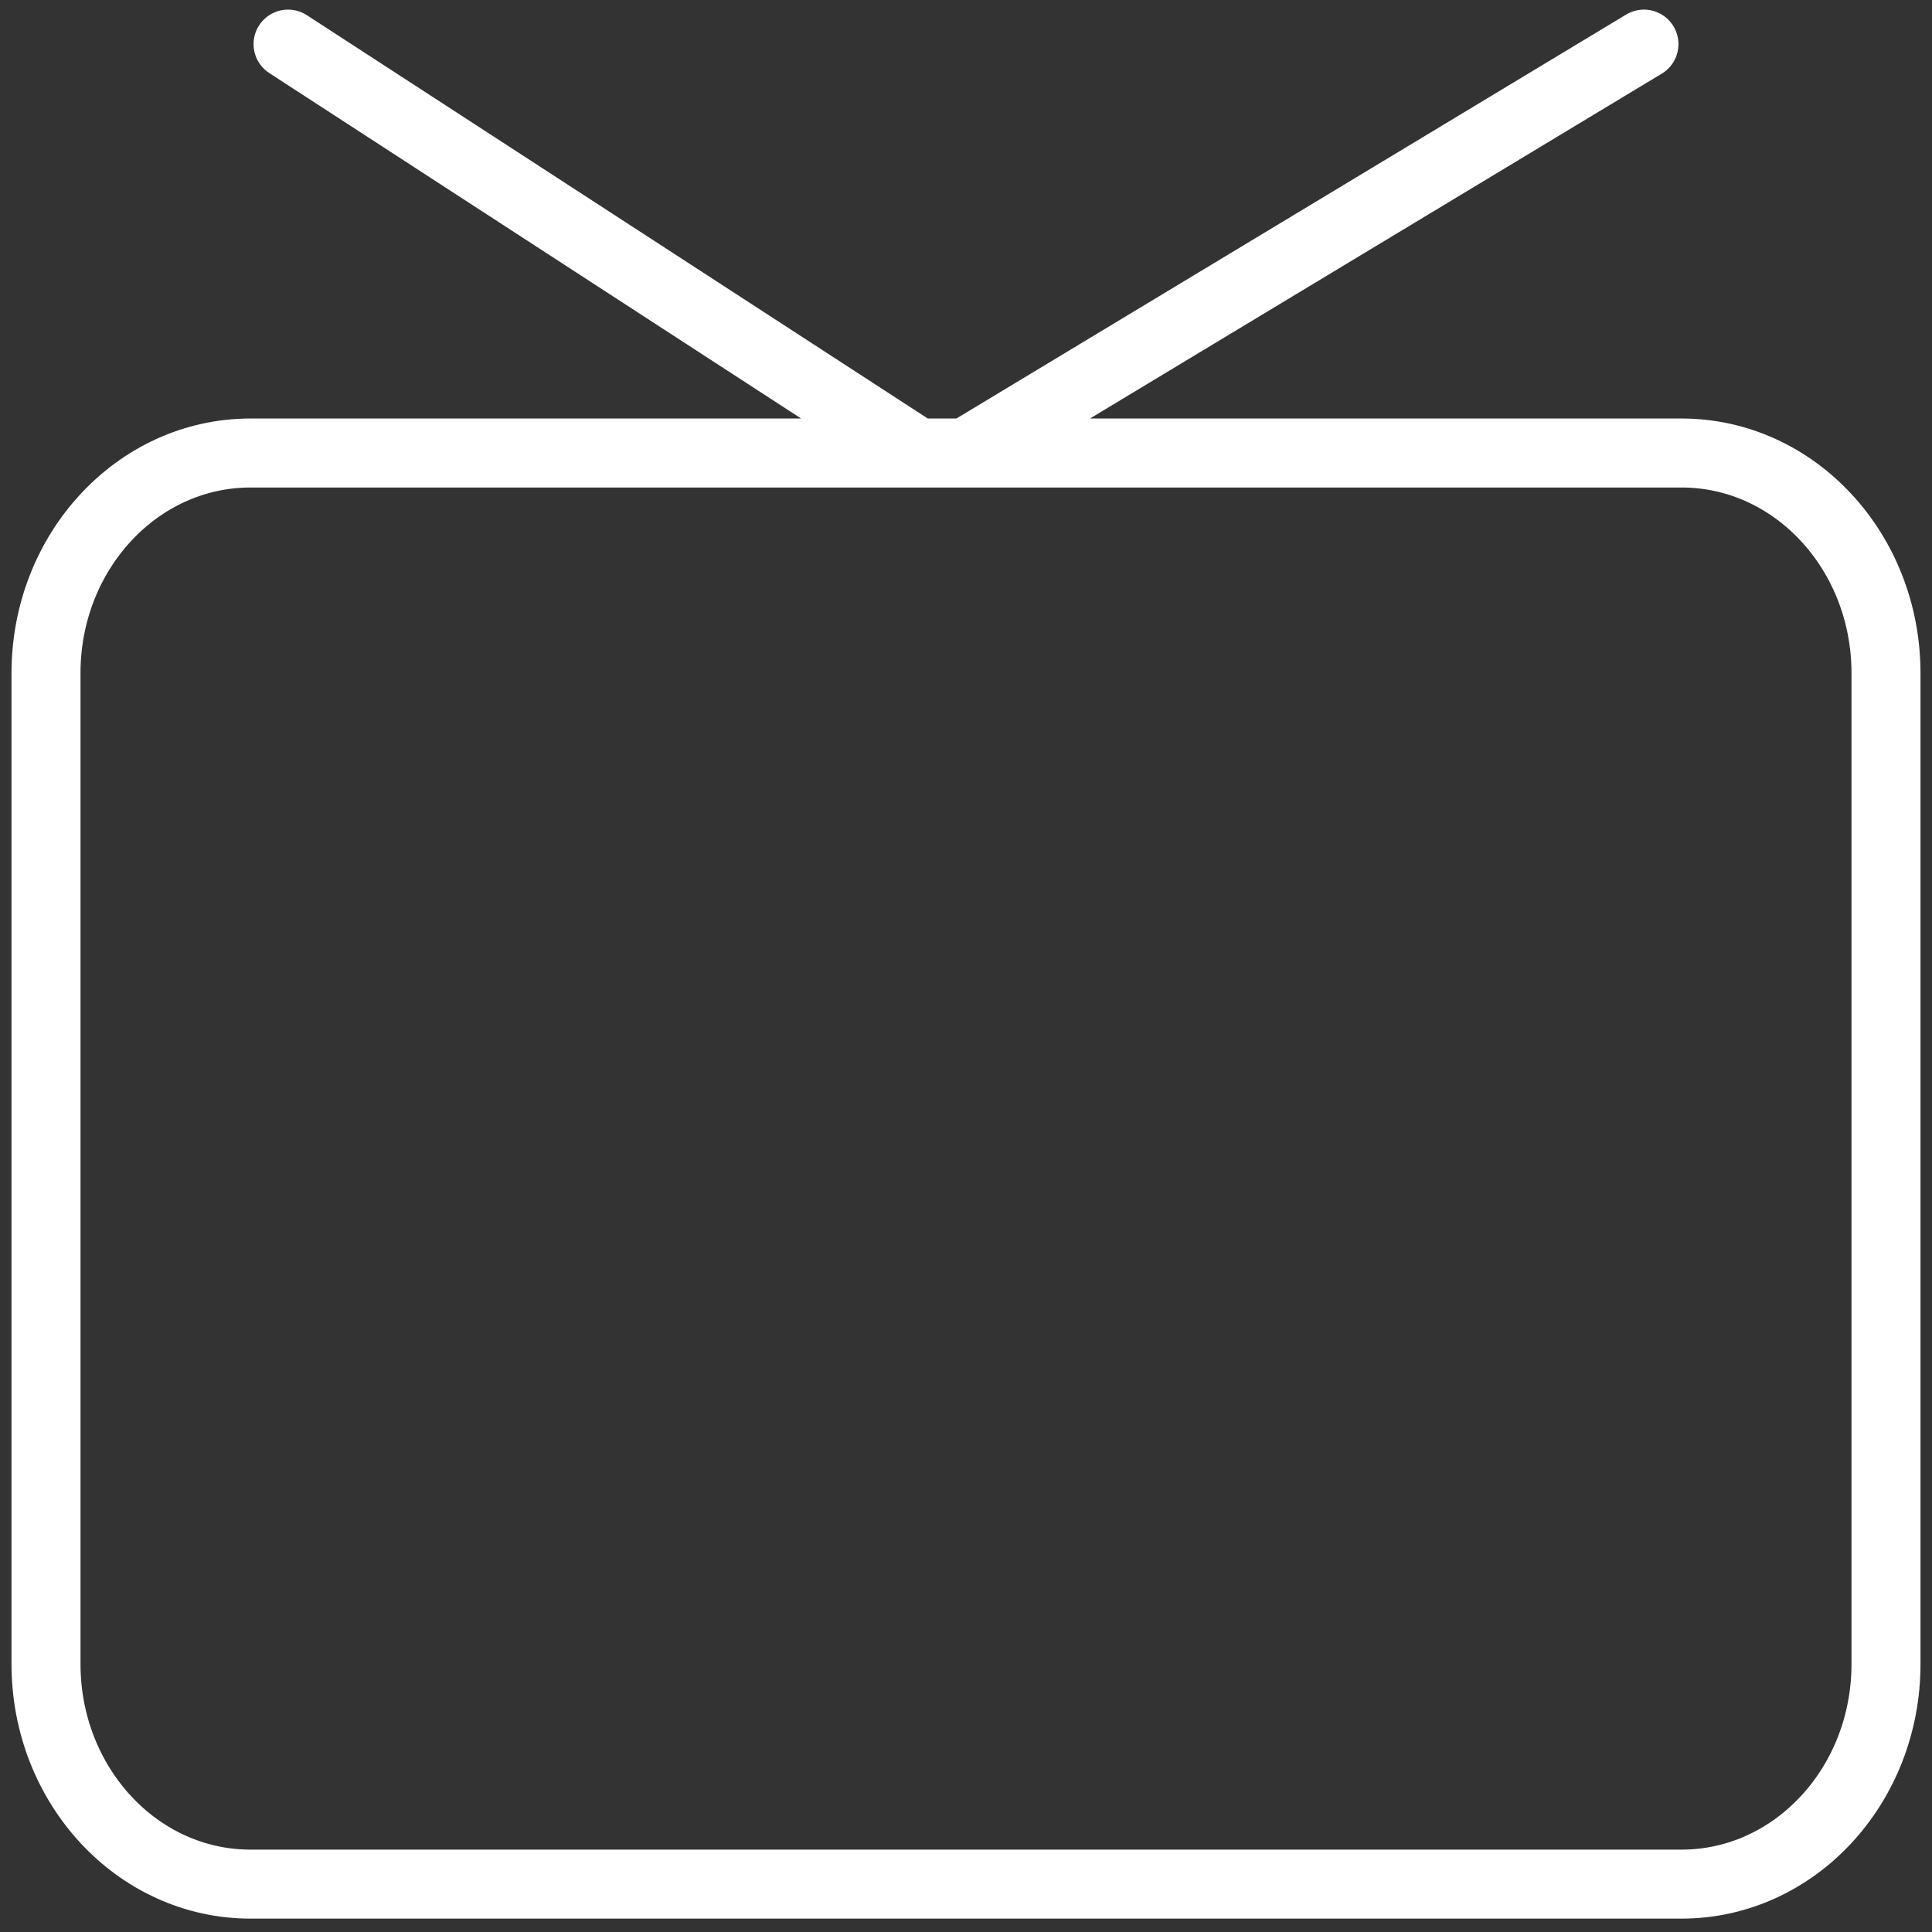 <svg width="42" height="42" viewBox="0 0 42 42" fill="none" xmlns="http://www.w3.org/2000/svg">
<rect x="0" y="0" width="42" height="42" fill="#333333" stroke="none"/>
<path d="M21 9.848L35.738 0.959M19.947 9.848L6.262 0.959M1 14.635C1 11.99 2.989 9.848 5.444 9.848H36.556C39.011 9.848 41 11.99 41 14.635V36.173C41 38.817 39.011 40.959 36.556 40.959H5.444C2.989 40.959 1 38.817 1 36.173V14.635Z" stroke="white" stroke-width="1.5" stroke-linecap="round" stroke-linejoin="round"/>
</svg>
